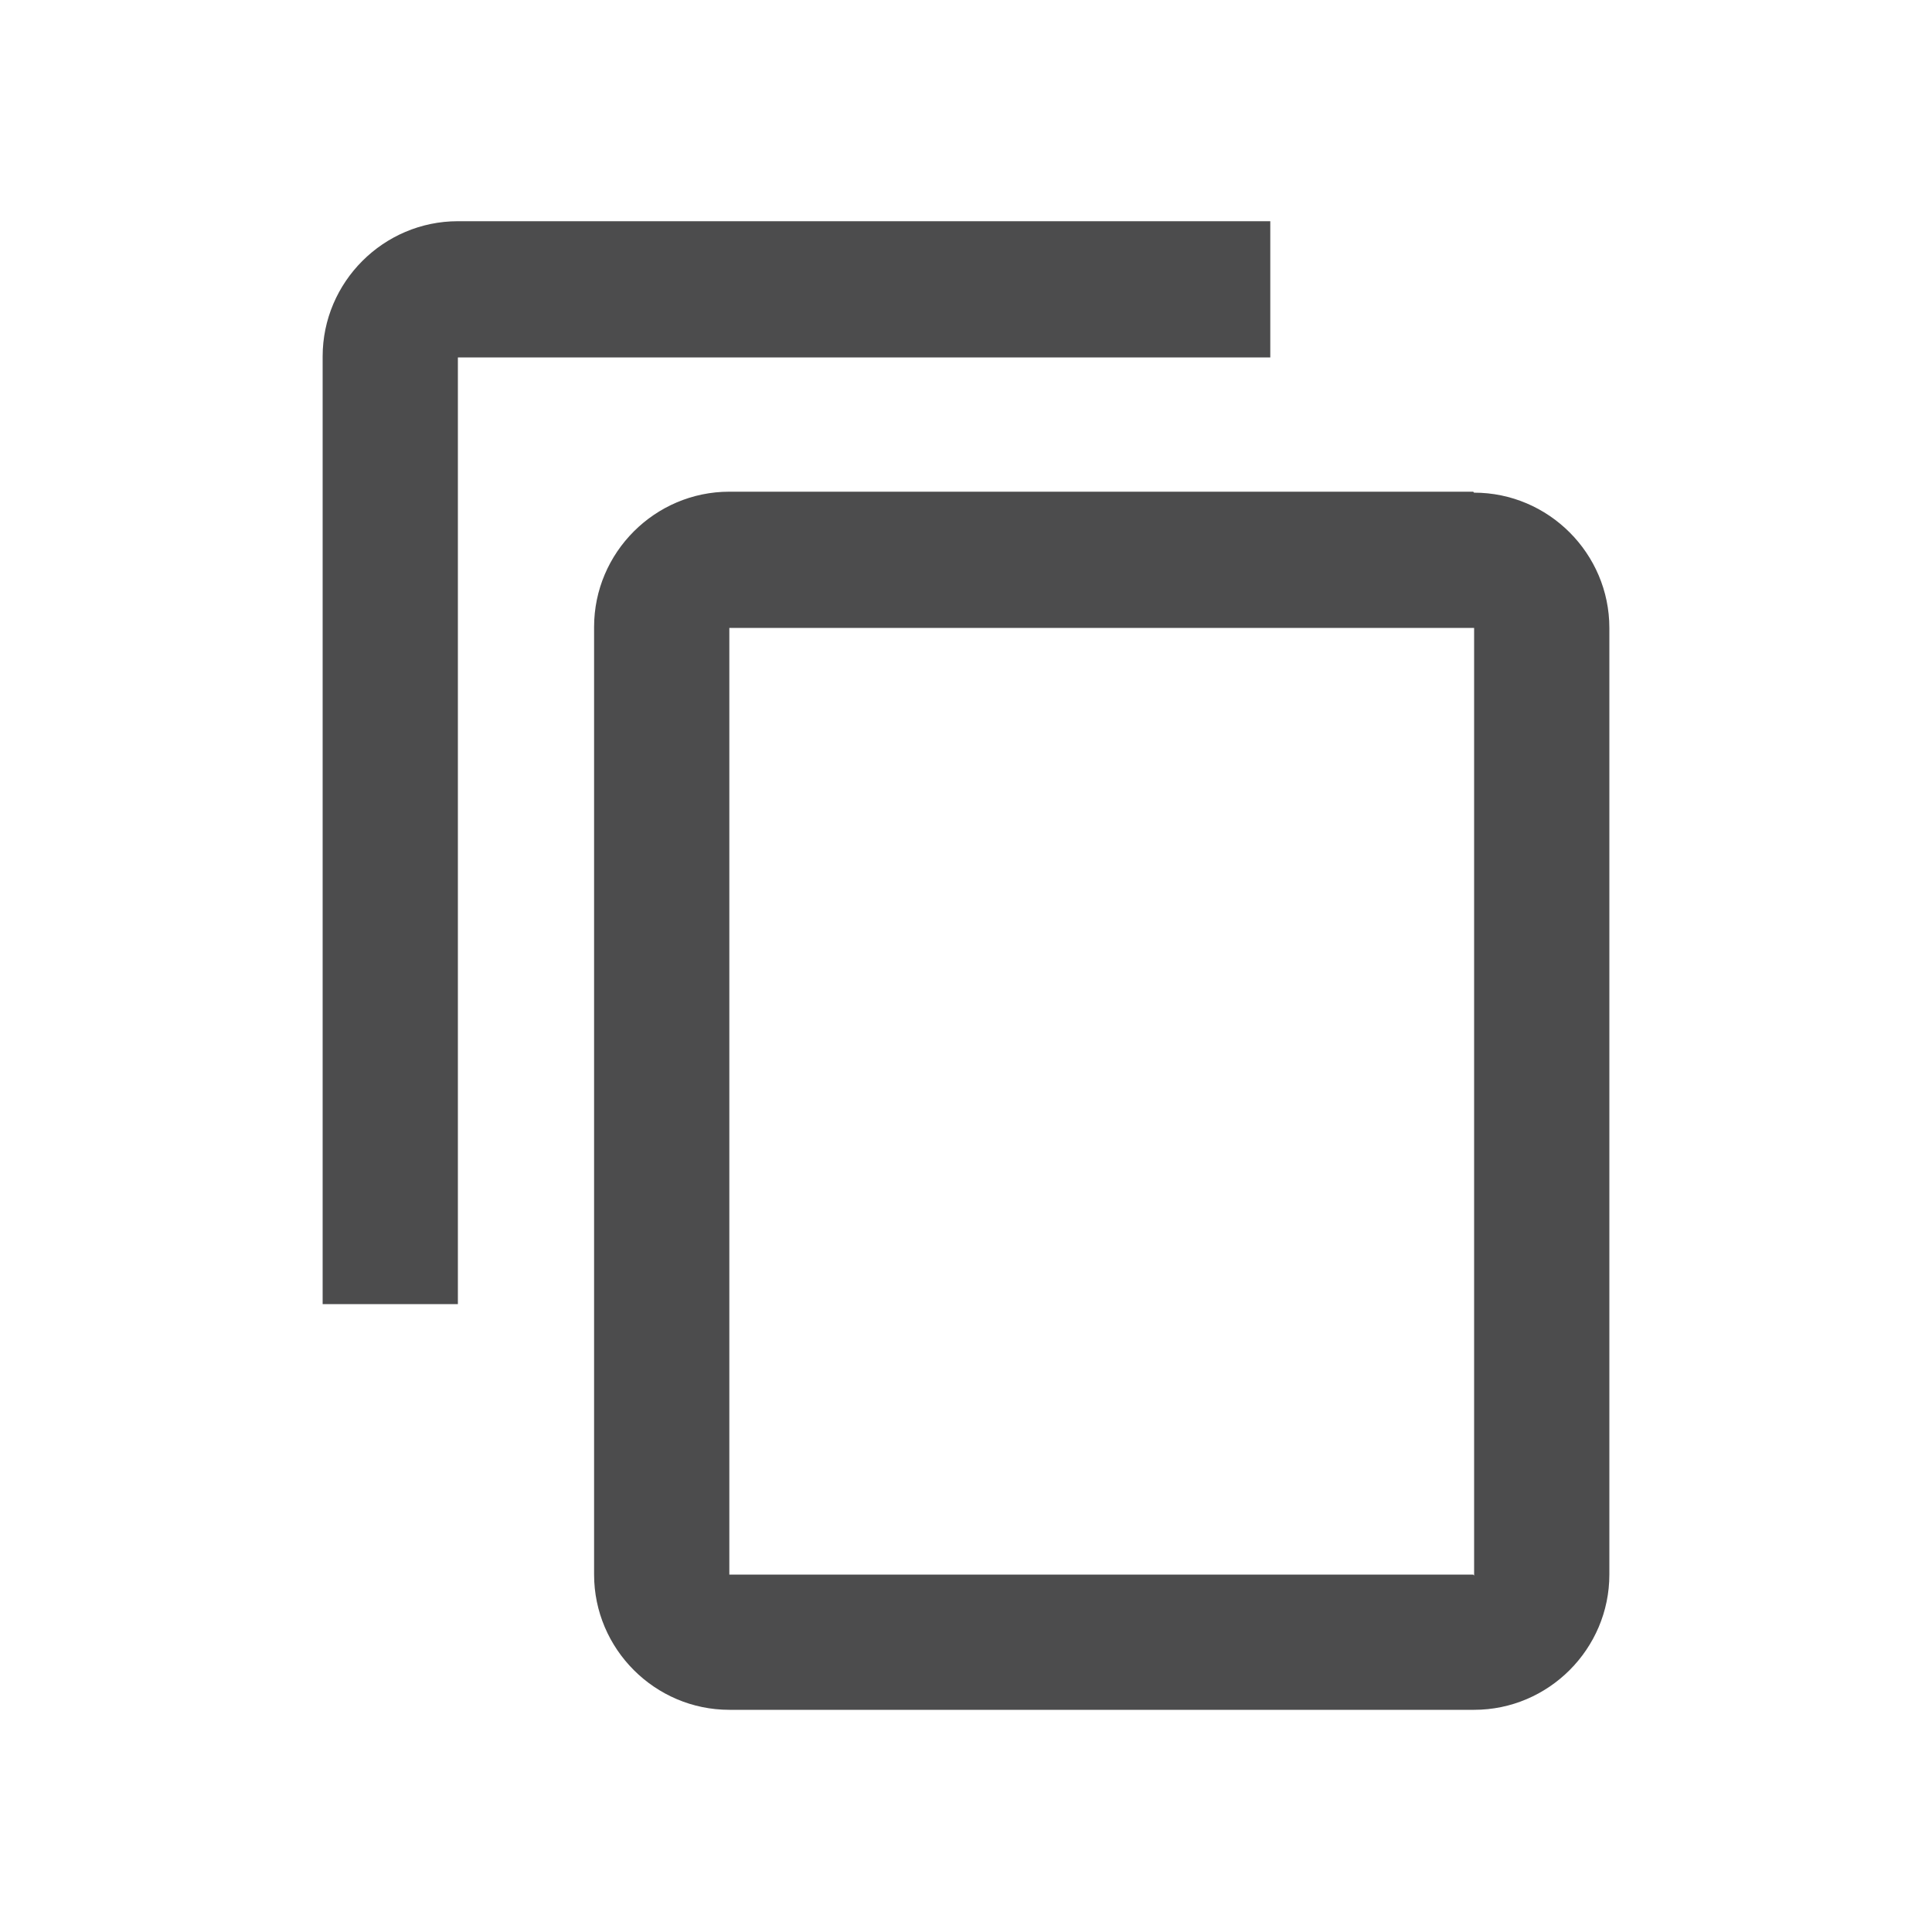 <?xml version="1.0" encoding="UTF-8"?><svg id="Layer_1" xmlns="http://www.w3.org/2000/svg" viewBox="0 0 20 20"><defs><style>.cls-1{fill:#4c4c4d;stroke-width:0px;}</style></defs><path id="Icon_material-content-copy" class="cls-1" d="m13.15,2.29H4.74c-.77,0-1.4.63-1.4,1.4v9.81h1.4V3.7h8.41v-1.4Zm2.1,2.8h-7.7c-.77,0-1.4.63-1.4,1.4v9.81c0,.77.63,1.4,1.4,1.4h7.71c.77,0,1.4-.63,1.4-1.4V6.5c0-.77-.63-1.4-1.4-1.4h0Zm0,11.21h-7.7V6.5h7.71v9.81Z"/></svg>